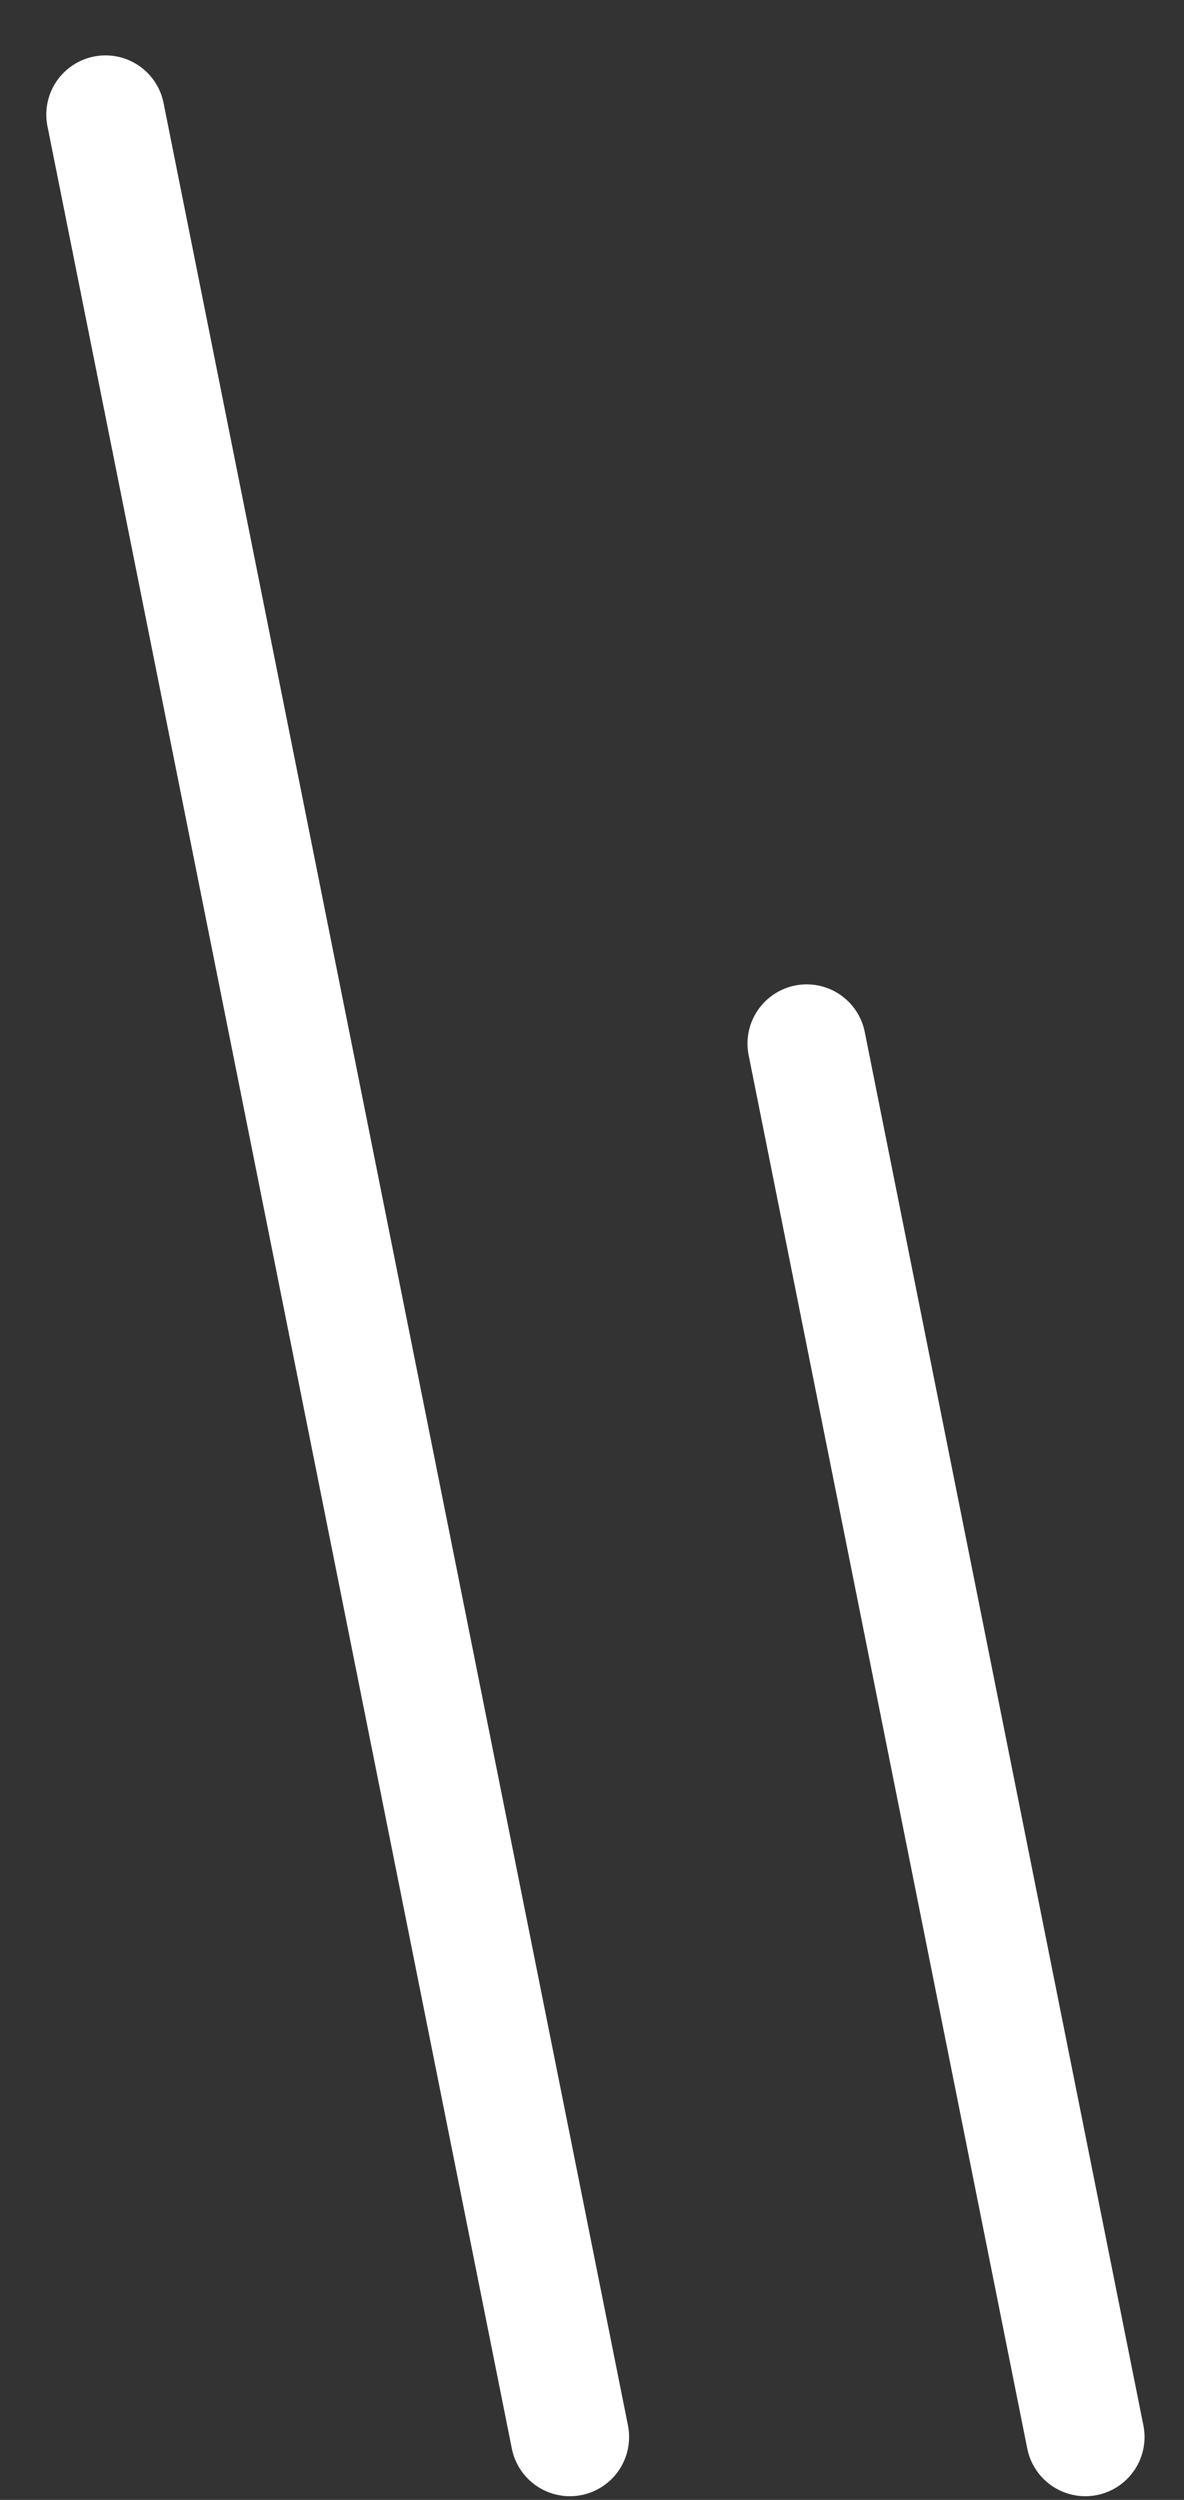 <svg width="18" height="38" viewBox="0 0 18 38" fill="none" xmlns="http://www.w3.org/2000/svg">
<rect x="0" y="0" width="18" height="38" fill="#333333" stroke="none"/>
<path d="M1.604 1.742L8.664 37.044" stroke="white" stroke-width="1.8" stroke-linecap="round"/>
<path d="M12.264 15.863L16.5 37.044" stroke="white" stroke-width="1.8" stroke-linecap="round"/>
</svg>
